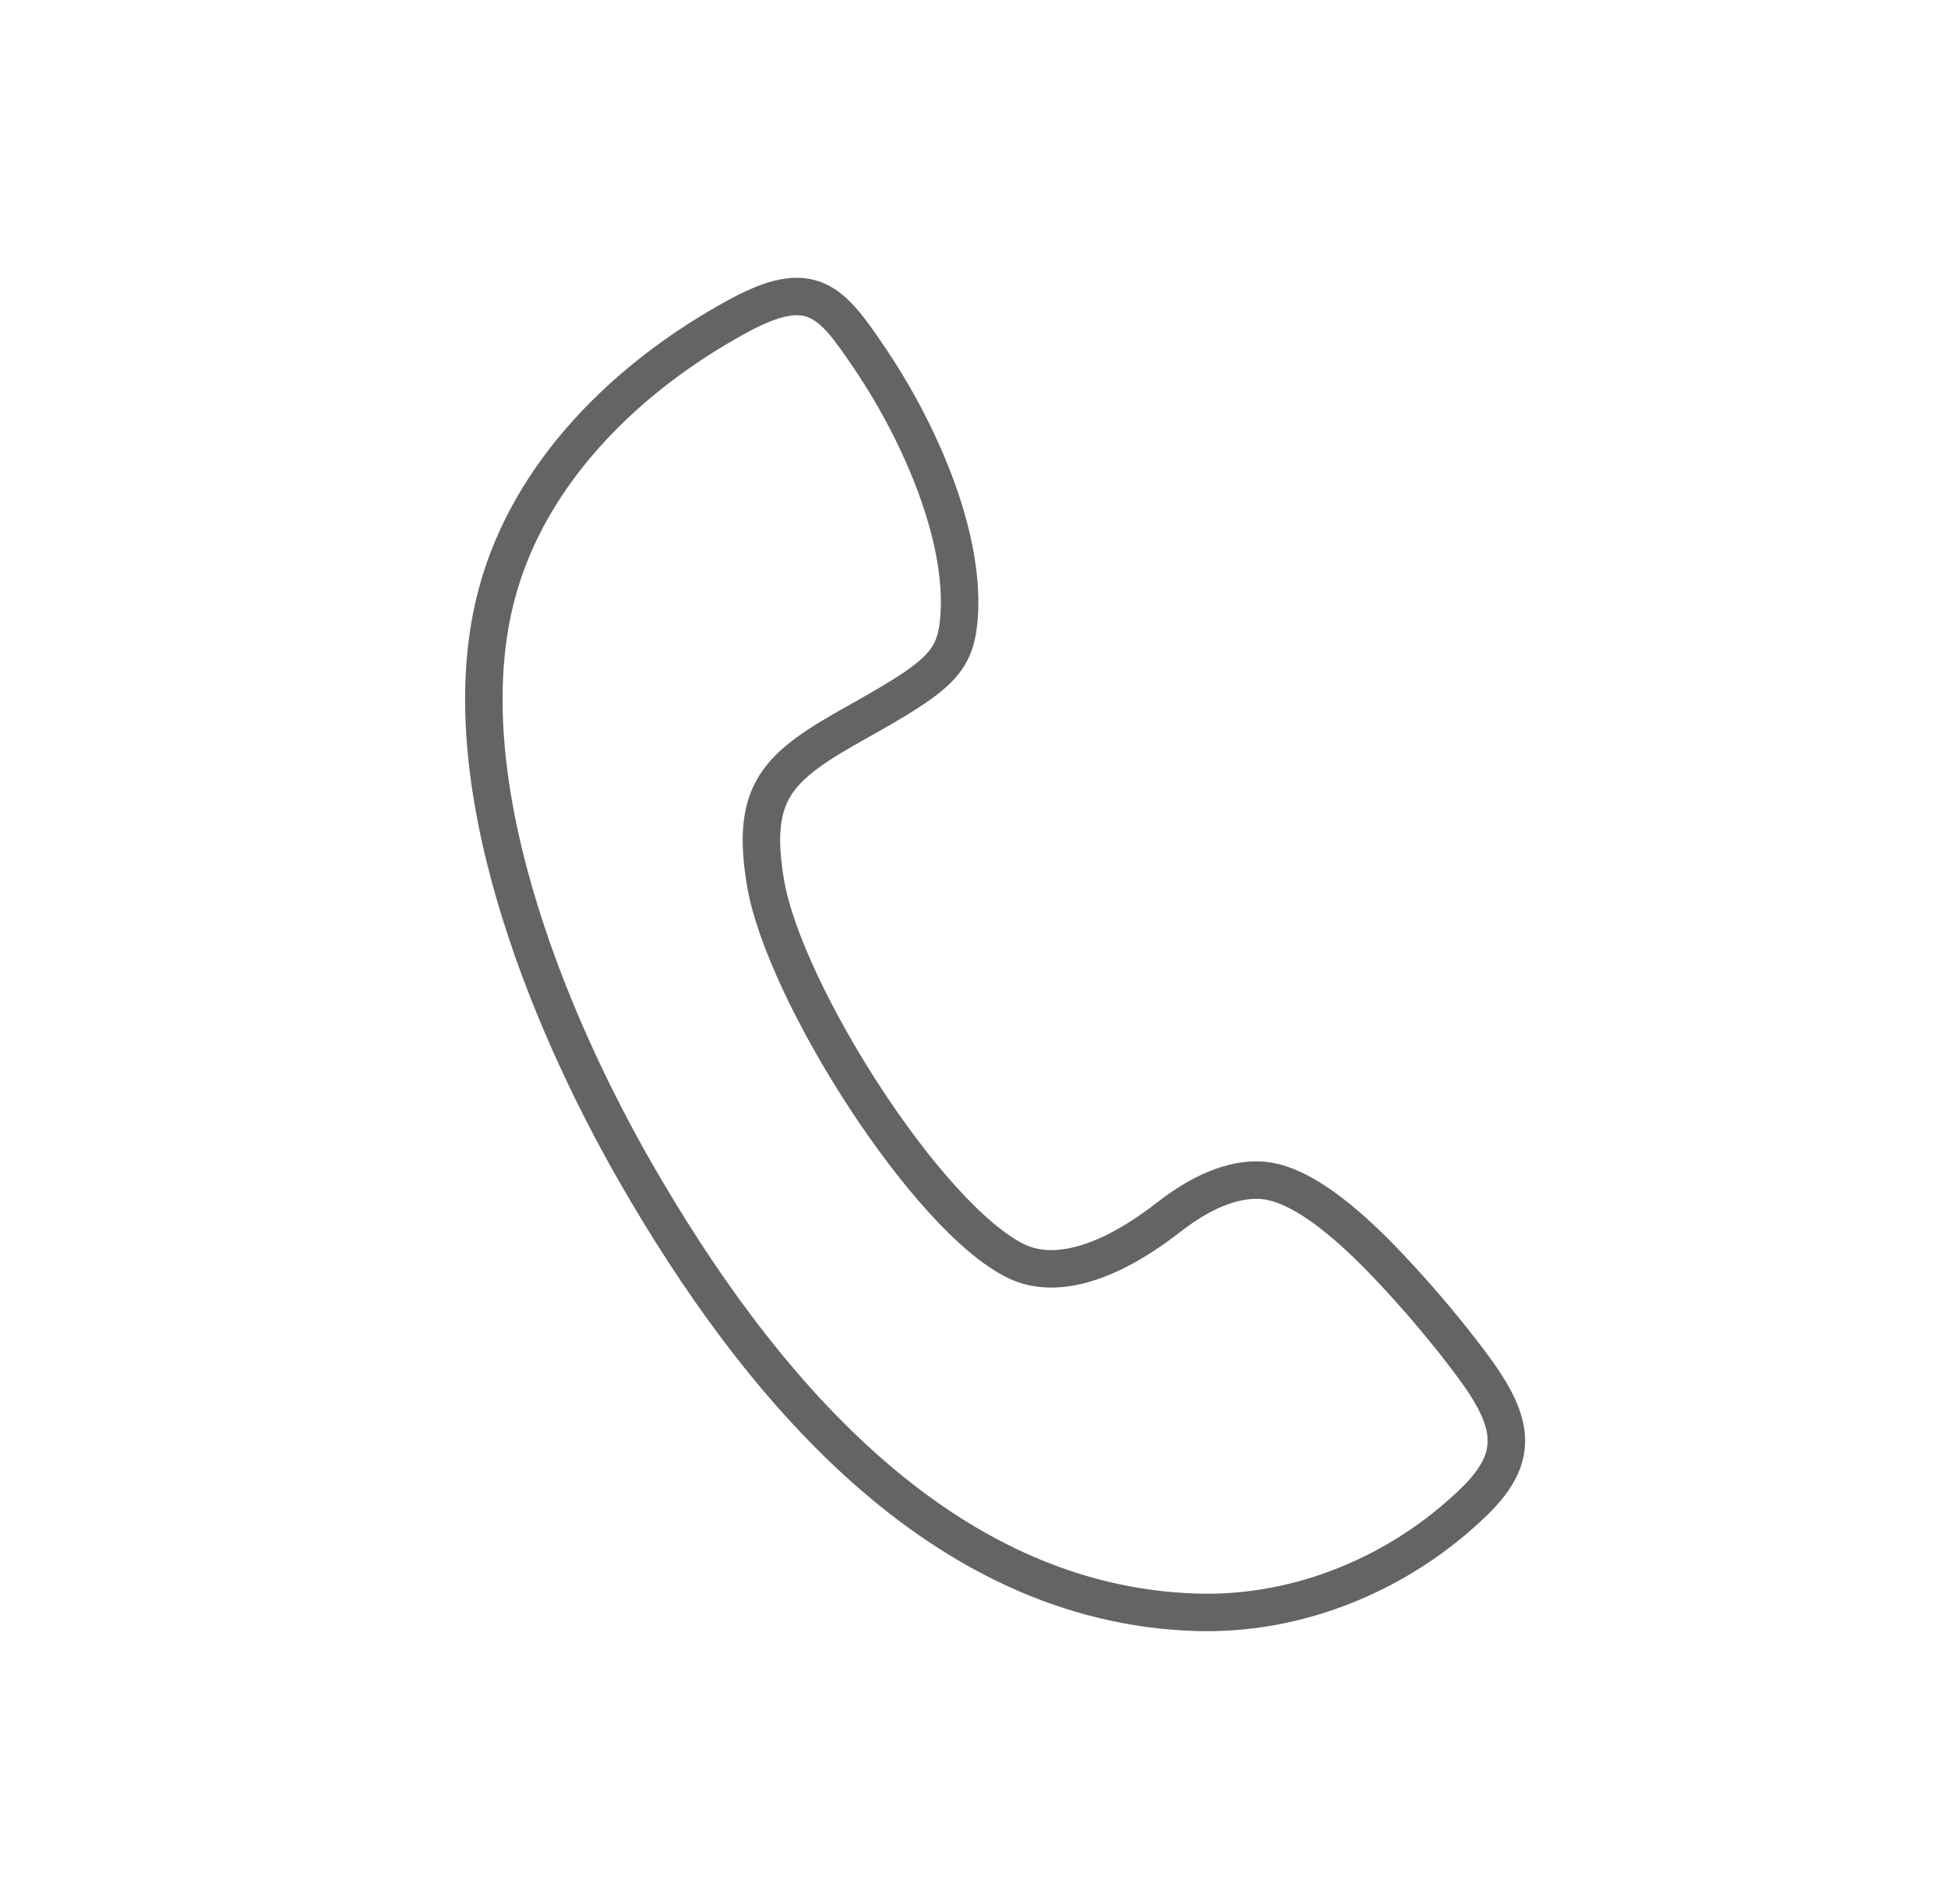 <?xml version="1.0" encoding="UTF-8"?> <svg xmlns="http://www.w3.org/2000/svg" viewBox="1869.53 2372.46 259.94 254.079" width="259.94" height="254.079" data-guides="{&quot;vertical&quot;:[],&quot;horizontal&quot;:[]}"><path fill="none" stroke="rgb(100, 100, 100)" fill-opacity="1" stroke-width="5" stroke-opacity="1" clip-rule="evenodd" color="rgb(51, 51, 51)" fill-rule="evenodd" font-size-adjust="none" stroke-linecap="round" stroke-linejoin="round" stroke-miterlimit="22.926" text-rendering="geometricprecision" class="fil0 str0" id="tSvg15c43bc1bfa" title="Path 30" d="M 1971.674 2490.256 C 1969.644 2478.046 1973.284 2474.786 1983.654 2468.976C 1994.374 2462.966 1996.854 2461.086 1997.444 2455.546C 1998.584 2444.766 1992.544 2430.616 1985.704 2420.446C 1980.444 2412.636 1977.884 2409.276 1967.994 2414.656C 1953.094 2422.766 1940.174 2435.536 1935.844 2451.626C 1929.284 2476.026 1942.434 2508.206 1954.354 2528.966C 1970.334 2556.796 1994.634 2586.616 2029.214 2587.646C 2042.944 2588.056 2056.464 2582.406 2066.294 2572.826C 2072.614 2566.666 2071.444 2561.926 2065.654 2554.246C 2062.764 2550.406 2059.574 2546.606 2056.494 2543.246C 2052.504 2538.896 2044.684 2530.706 2038.224 2530.016C 2035.064 2529.686 2030.774 2530.786 2025.474 2534.916C 2016.654 2541.776 2009.794 2543.026 2005.164 2540.796C 1993.364 2535.126 1974.144 2504.956 1971.674 2490.256Z" style=""></path><defs></defs></svg> 
